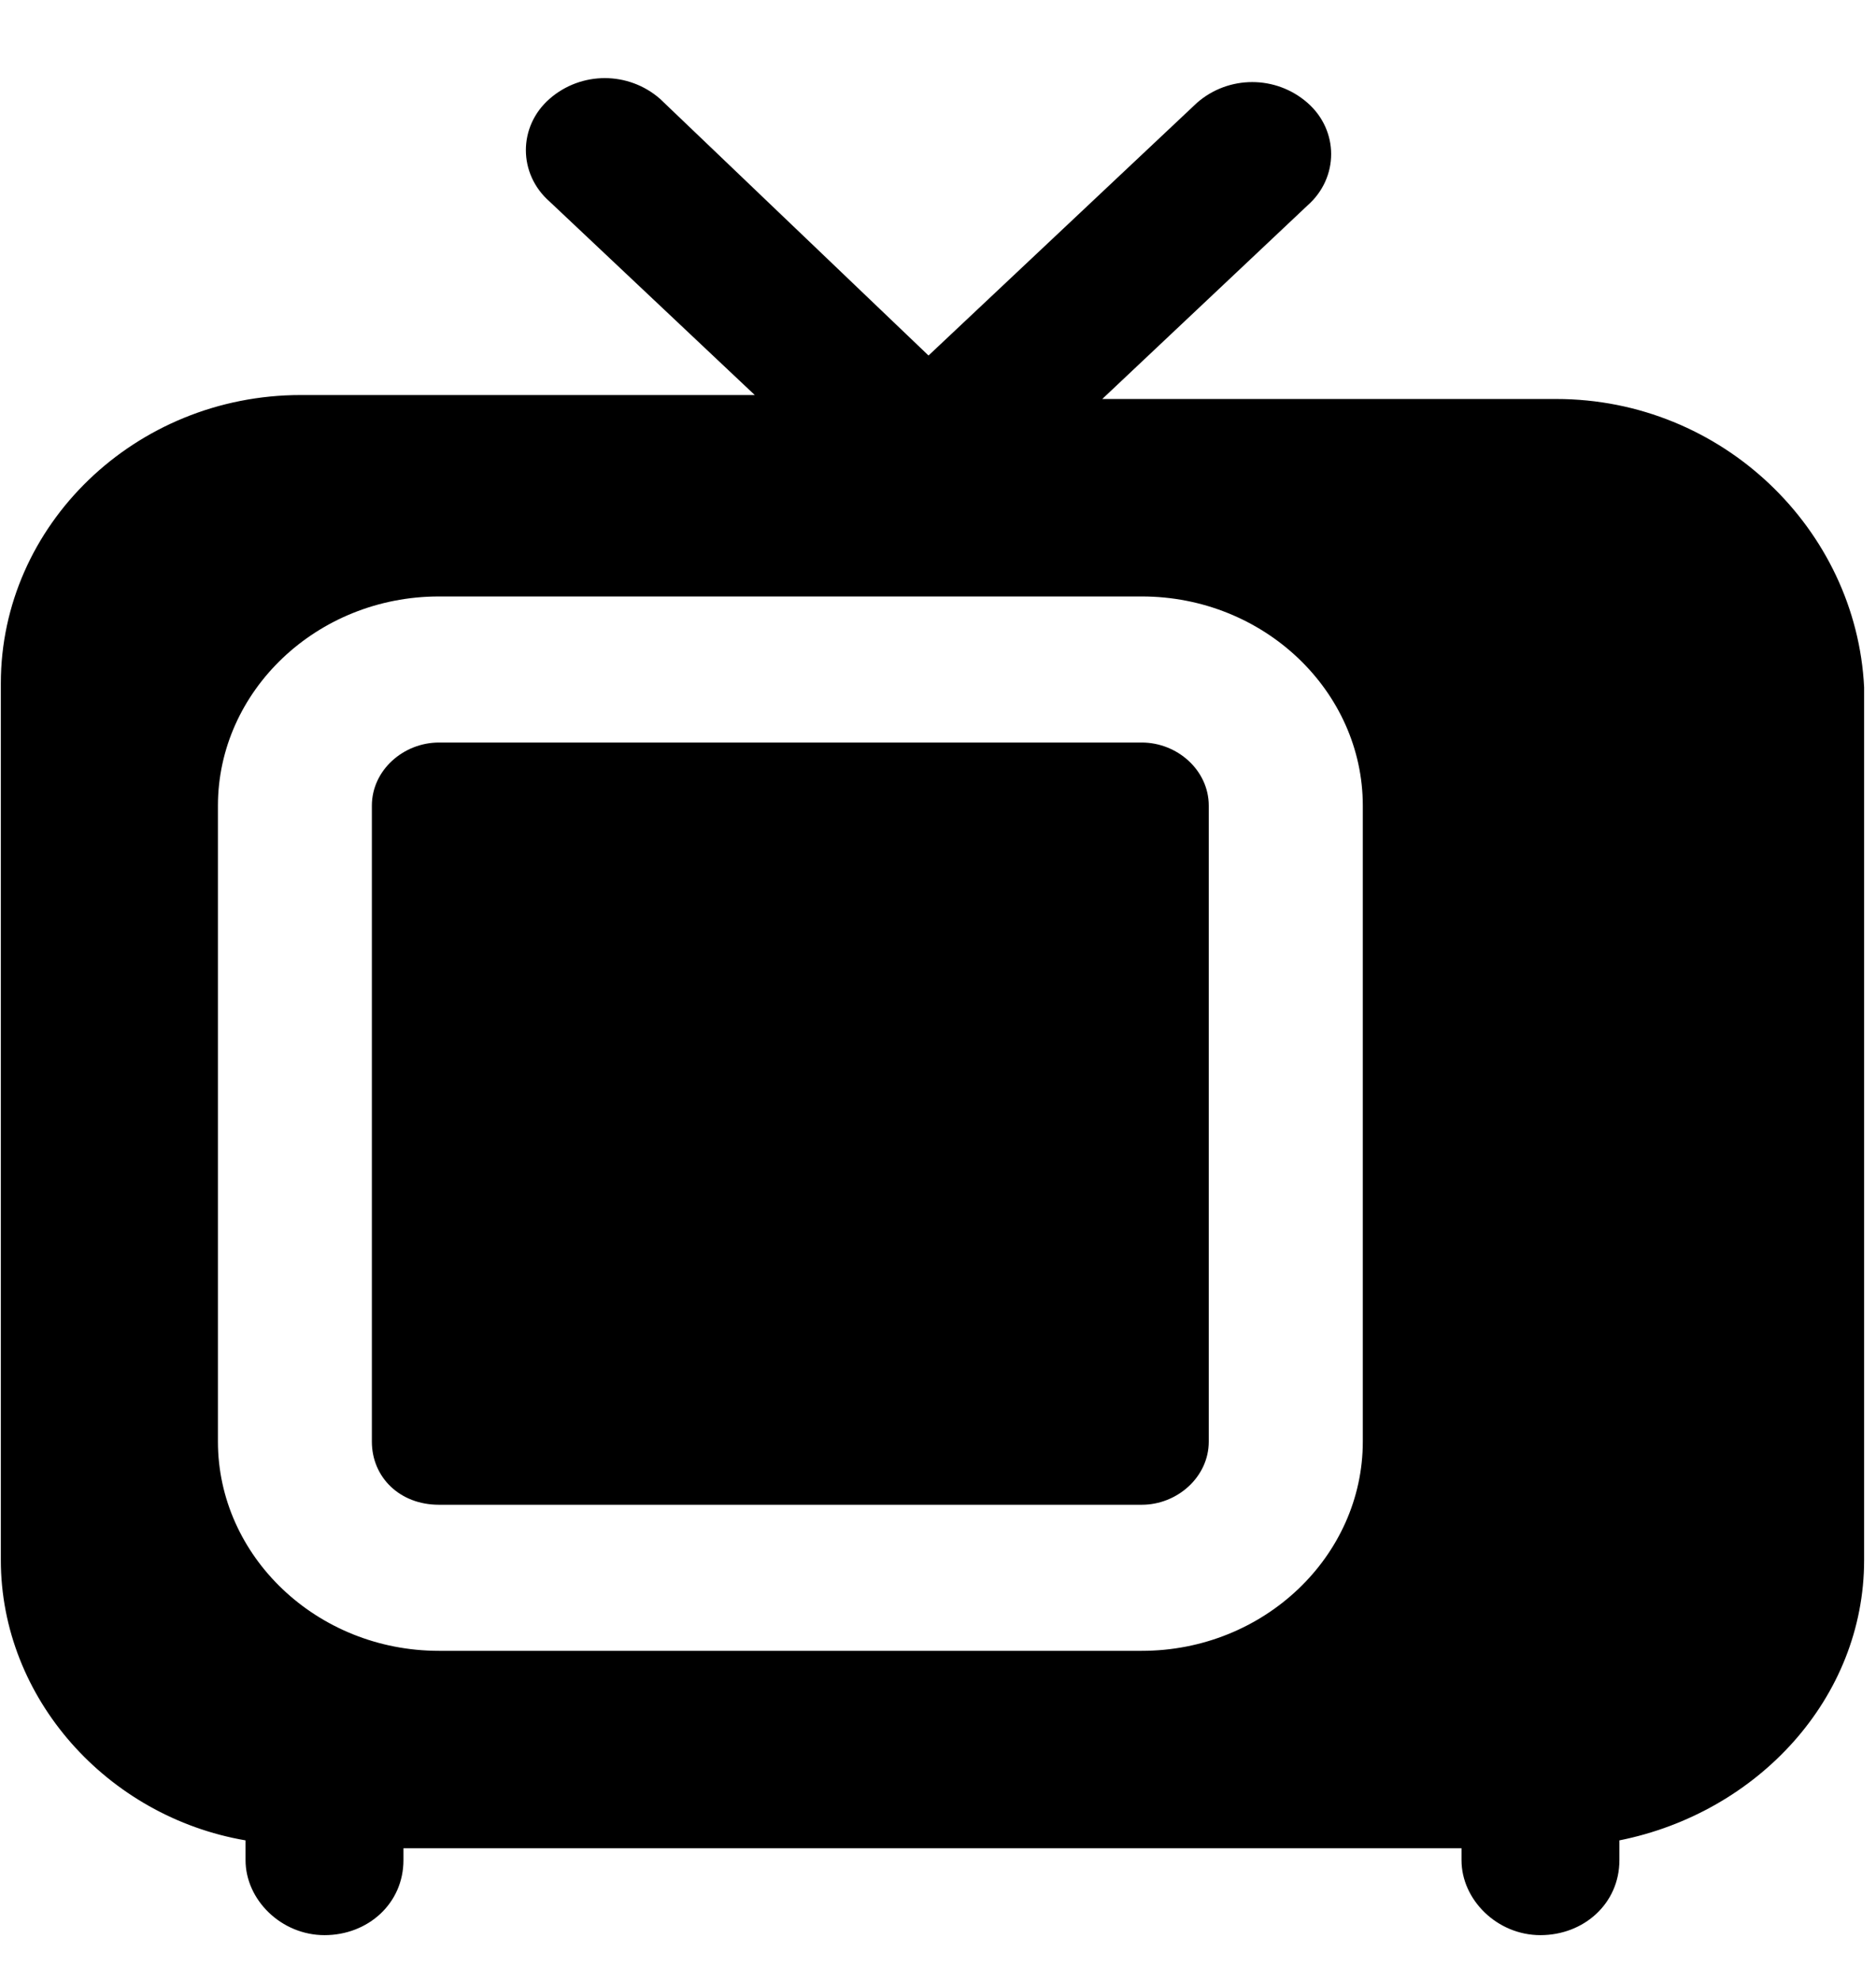 <?xml version="1.0" encoding="UTF-8"?> <svg xmlns="http://www.w3.org/2000/svg" xmlns:xlink="http://www.w3.org/1999/xlink" width="18px" height="19px" viewBox="0 0 18 19" version="1.1"><title>noun_Television_286033</title><g id="Page-1" stroke="none" stroke-width="1" fill="none" fill-rule="evenodd"><g id="Home---megamenu" transform="translate(-772, -336)"><g id="noun_Television_286033" transform="translate(147, 89)"><g transform="translate(625, 247.569)"><path d="M10.955,6.553 L4.212,6.553 C3.871,6.553 3.568,6.818 3.568,7.159 L3.568,13.258 C3.568,13.598 3.833,13.864 4.212,13.864 L10.955,13.864 C11.295,13.864 11.598,13.598 11.598,13.258 L11.598,7.159 C11.598,6.818 11.295,6.553 10.955,6.553 Z" id="Path" fill="#000000" fill-rule="nonzero"></path><path d="M14.932,3.258 L10.576,3.258 L12.545,1.402 C12.848,1.136 12.848,0.682 12.545,0.417 C12.242,0.152 11.788,0.152 11.485,0.417 L8.909,2.841 L6.333,0.379 C6.03,0.114 5.576,0.114 5.273,0.379 C4.97,0.644 4.97,1.098 5.273,1.364 L7.242,3.22 L2.886,3.22 C1.295,3.22 0.008,4.47 0.008,5.985 L0.008,14.394 C0.008,15.72 1.03,16.856 2.356,17.083 L2.356,17.273 C2.356,17.652 2.697,17.992 3.114,17.992 C3.53,17.992 3.871,17.689 3.871,17.273 L3.871,17.159 L14.023,17.159 L14.023,17.273 C14.023,17.652 14.364,17.992 14.78,17.992 C15.197,17.992 15.538,17.689 15.538,17.273 L15.538,17.083 C16.864,16.818 17.886,15.72 17.886,14.394 L17.886,6.023 C17.811,4.508 16.523,3.258 14.932,3.258 Z M13.076,13.258 C13.076,14.356 12.129,15.265 10.955,15.265 L4.212,15.265 C3.038,15.265 2.091,14.356 2.091,13.258 L2.091,7.159 C2.091,6.061 3.038,5.152 4.212,5.152 L10.955,5.152 C12.129,5.152 13.076,6.061 13.076,7.159 L13.076,13.258 Z" id="Shape" fill="#000000" fill-rule="nonzero"></path></g></g></g></g></svg> 